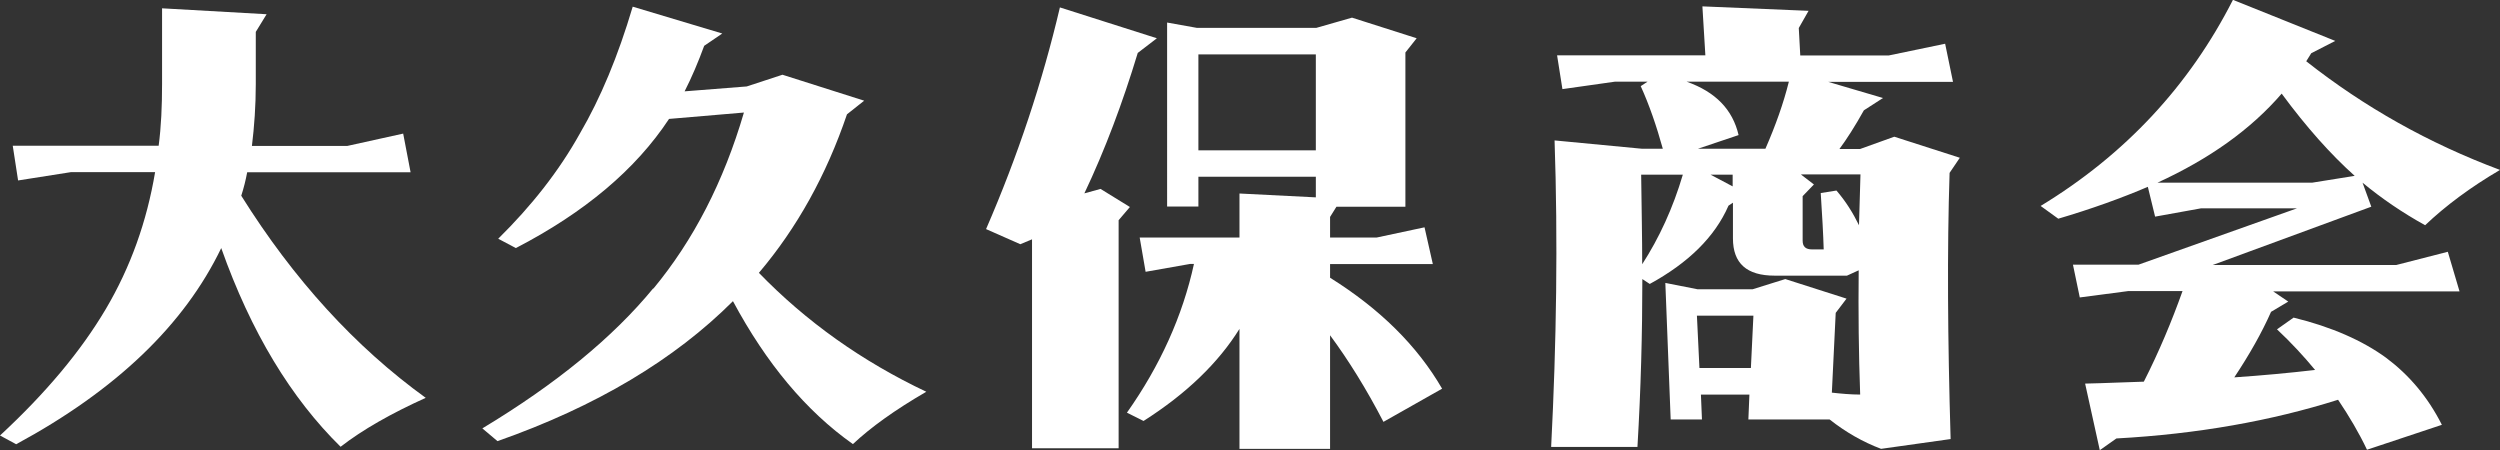 <?xml version="1.0" encoding="UTF-8"?><svg id="_レイヤー_2" xmlns="http://www.w3.org/2000/svg" width="168.6" height="30.36" viewBox="0 0 168.6 30.36"><rect x="0" y="0" width="168.6" height="30.36" fill="#333333" stroke="none"/><defs><style>.cls-1{fill:#fff;stroke-width:0px;}</style></defs><g id="_ヘッダー"><path class="cls-1" d="m10.92.56l7.06.4-.73,1.19v3.53c0,1.45-.1,2.84-.26,4.16h6.44l3.76-.83.5,2.61h-11.02c-.1.53-.23,1.06-.4,1.58,3.53,5.64,7.69,10.2,12.44,13.63-2.34,1.06-4.26,2.15-5.74,3.3-3.33-3.27-6.04-7.72-8.05-13.4-2.48,5.15-7.06,9.57-13.83,13.23l-1.09-.59c3.07-2.84,5.45-5.68,7.13-8.52,1.68-2.84,2.77-5.91,3.33-9.24h-5.68l-3.56.56-.36-2.34h9.84c.17-1.29.23-2.67.23-4.16V.56Z"/><path class="cls-1" d="m44.06,19.47c2.71-3.27,4.75-7.23,6.11-11.88l-5.05.43c-2.24,3.4-5.68,6.3-10.33,8.71l-1.19-.63c2.24-2.21,4.09-4.55,5.51-7.1,1.39-2.38,2.57-5.21,3.56-8.55l6.04,1.81-1.22.83c-.4,1.09-.83,2.11-1.32,3.07l4.19-.33,2.41-.79,5.51,1.75-1.16.92c-1.39,4.09-3.37,7.66-5.94,10.69,3.2,3.3,6.96,5.97,11.29,8.02-2.11,1.22-3.76,2.41-4.95,3.53-3.17-2.24-5.84-5.45-8.09-9.64-3.93,3.93-9.21,7.1-15.88,9.44l-1.02-.86c4.98-3,8.81-6.14,11.52-9.44Z"/><path class="cls-1" d="m68.81,16.47l-2.31-1.02c2.15-4.95,3.8-9.93,4.98-14.95l6.54,2.08-1.29.99c-1.02,3.37-2.21,6.54-3.6,9.47l1.09-.3,1.98,1.22-.76.89v15.38h-5.84v-14.09l-.79.33Zm28.45,9.74l-3.96,2.24c-1.16-2.24-2.38-4.19-3.6-5.84v7.66h-6.11v-8.09c-1.42,2.28-3.56,4.36-6.47,6.21l-1.12-.56c2.24-3.17,3.76-6.54,4.52-10.03h-.26l-3,.53-.4-2.31h6.73v-2.97l5.15.26v-1.39h-7.92v2.01h-2.11V1.52l2.01.36h8.05l2.41-.69,4.36,1.39-.76.96v10.4h-4.65l-.43.69v1.39h3.14l3.23-.69.56,2.48h-6.93v.92c3.37,2.11,5.88,4.59,7.56,7.49Zm-8.52-22.54h-7.92v6.47h7.92V3.66Z"/><path class="cls-1" d="m104.61,30.13c.36-7.03.46-13.93.23-20.66l5.88.56h1.42c-.43-1.55-.92-2.97-1.49-4.22l.46-.3h-2.21l-3.53.5-.36-2.28h10l-.2-3.3,7.16.3-.66,1.16.1,1.85h5.97l3.8-.79.53,2.57h-8.42l3.7,1.09-1.29.83c-.59,1.06-1.16,1.95-1.65,2.61h1.39l2.31-.83,4.42,1.42-.69,1.02c-.17,5.21-.13,11.22.07,17.95l-4.69.66c-1.22-.46-2.38-1.12-3.47-1.98h-5.48l.07-1.68h-3.27l.07,1.68h-2.11l-.36-9.21,2.18.43h3.7l2.21-.69,4.13,1.32-.73.96-.26,5.38c.63.07,1.29.13,1.91.13-.1-2.77-.13-5.58-.1-8.38l-.79.36h-4.88c-1.88,0-2.81-.83-2.81-2.51v-2.41l-.3.2c-.92,2.11-2.71,3.86-5.31,5.28l-.5-.33c0,3.66-.1,7.43-.33,11.32h-5.81Zm6.07-18.35c.03,2.31.07,4.32.07,6.04,1.15-1.78,2.08-3.8,2.74-6.04h-2.81Zm3.07-6.27c1.95.69,3.1,1.88,3.5,3.6l-2.74.92h4.55c.69-1.58,1.22-3.07,1.58-4.52h-6.9Zm4.49,15.78h-3.8l.17,3.53h3.47l.17-3.53Zm-1.39-9.51h-1.49l1.49.79v-.79Zm4.62,0l.86.66-.76.79v3c0,.4.2.59.63.59h.79c-.03-1.02-.1-2.28-.2-3.8l1.06-.17c.63.73,1.12,1.52,1.52,2.34.03-1.06.07-2.18.1-3.43h-3.99Z"/><path class="cls-1" d="m155.53,4.13c3.93,3.1,8.28,5.54,13.07,7.33-1.98,1.16-3.66,2.41-5.05,3.73-1.55-.86-2.94-1.81-4.22-2.87l.59,1.62-10.69,3.93h12.38l3.47-.89.79,2.67h-12.57l1.02.69-1.16.69c-.63,1.42-1.45,2.87-2.48,4.42,1.91-.13,3.73-.3,5.45-.5-.76-.92-1.62-1.85-2.57-2.74l1.12-.79c2.57.63,4.65,1.55,6.24,2.71,1.55,1.16,2.81,2.64,3.76,4.52l-5.05,1.68c-.53-1.12-1.19-2.24-1.95-3.37-4.49,1.42-9.47,2.31-14.95,2.61l-1.12.79-.99-4.49c1.45-.03,2.77-.1,3.96-.13,1.02-2.01,1.88-4.06,2.61-6.11h-3.66l-3.27.43-.46-2.21h4.42l10.69-3.8h-6.47l-3.1.56-.49-2.01c-1.78.76-3.8,1.49-6.04,2.15l-1.19-.86c5.71-3.47,10.03-8.12,12.97-13.9l6.9,2.77-1.62.83c-.1.17-.23.36-.33.53Zm-1.65,2.18c-2.08,2.41-4.85,4.39-8.38,6.01h10.43l2.87-.46c-1.62-1.45-3.27-3.3-4.92-5.54Z"/></g></svg>